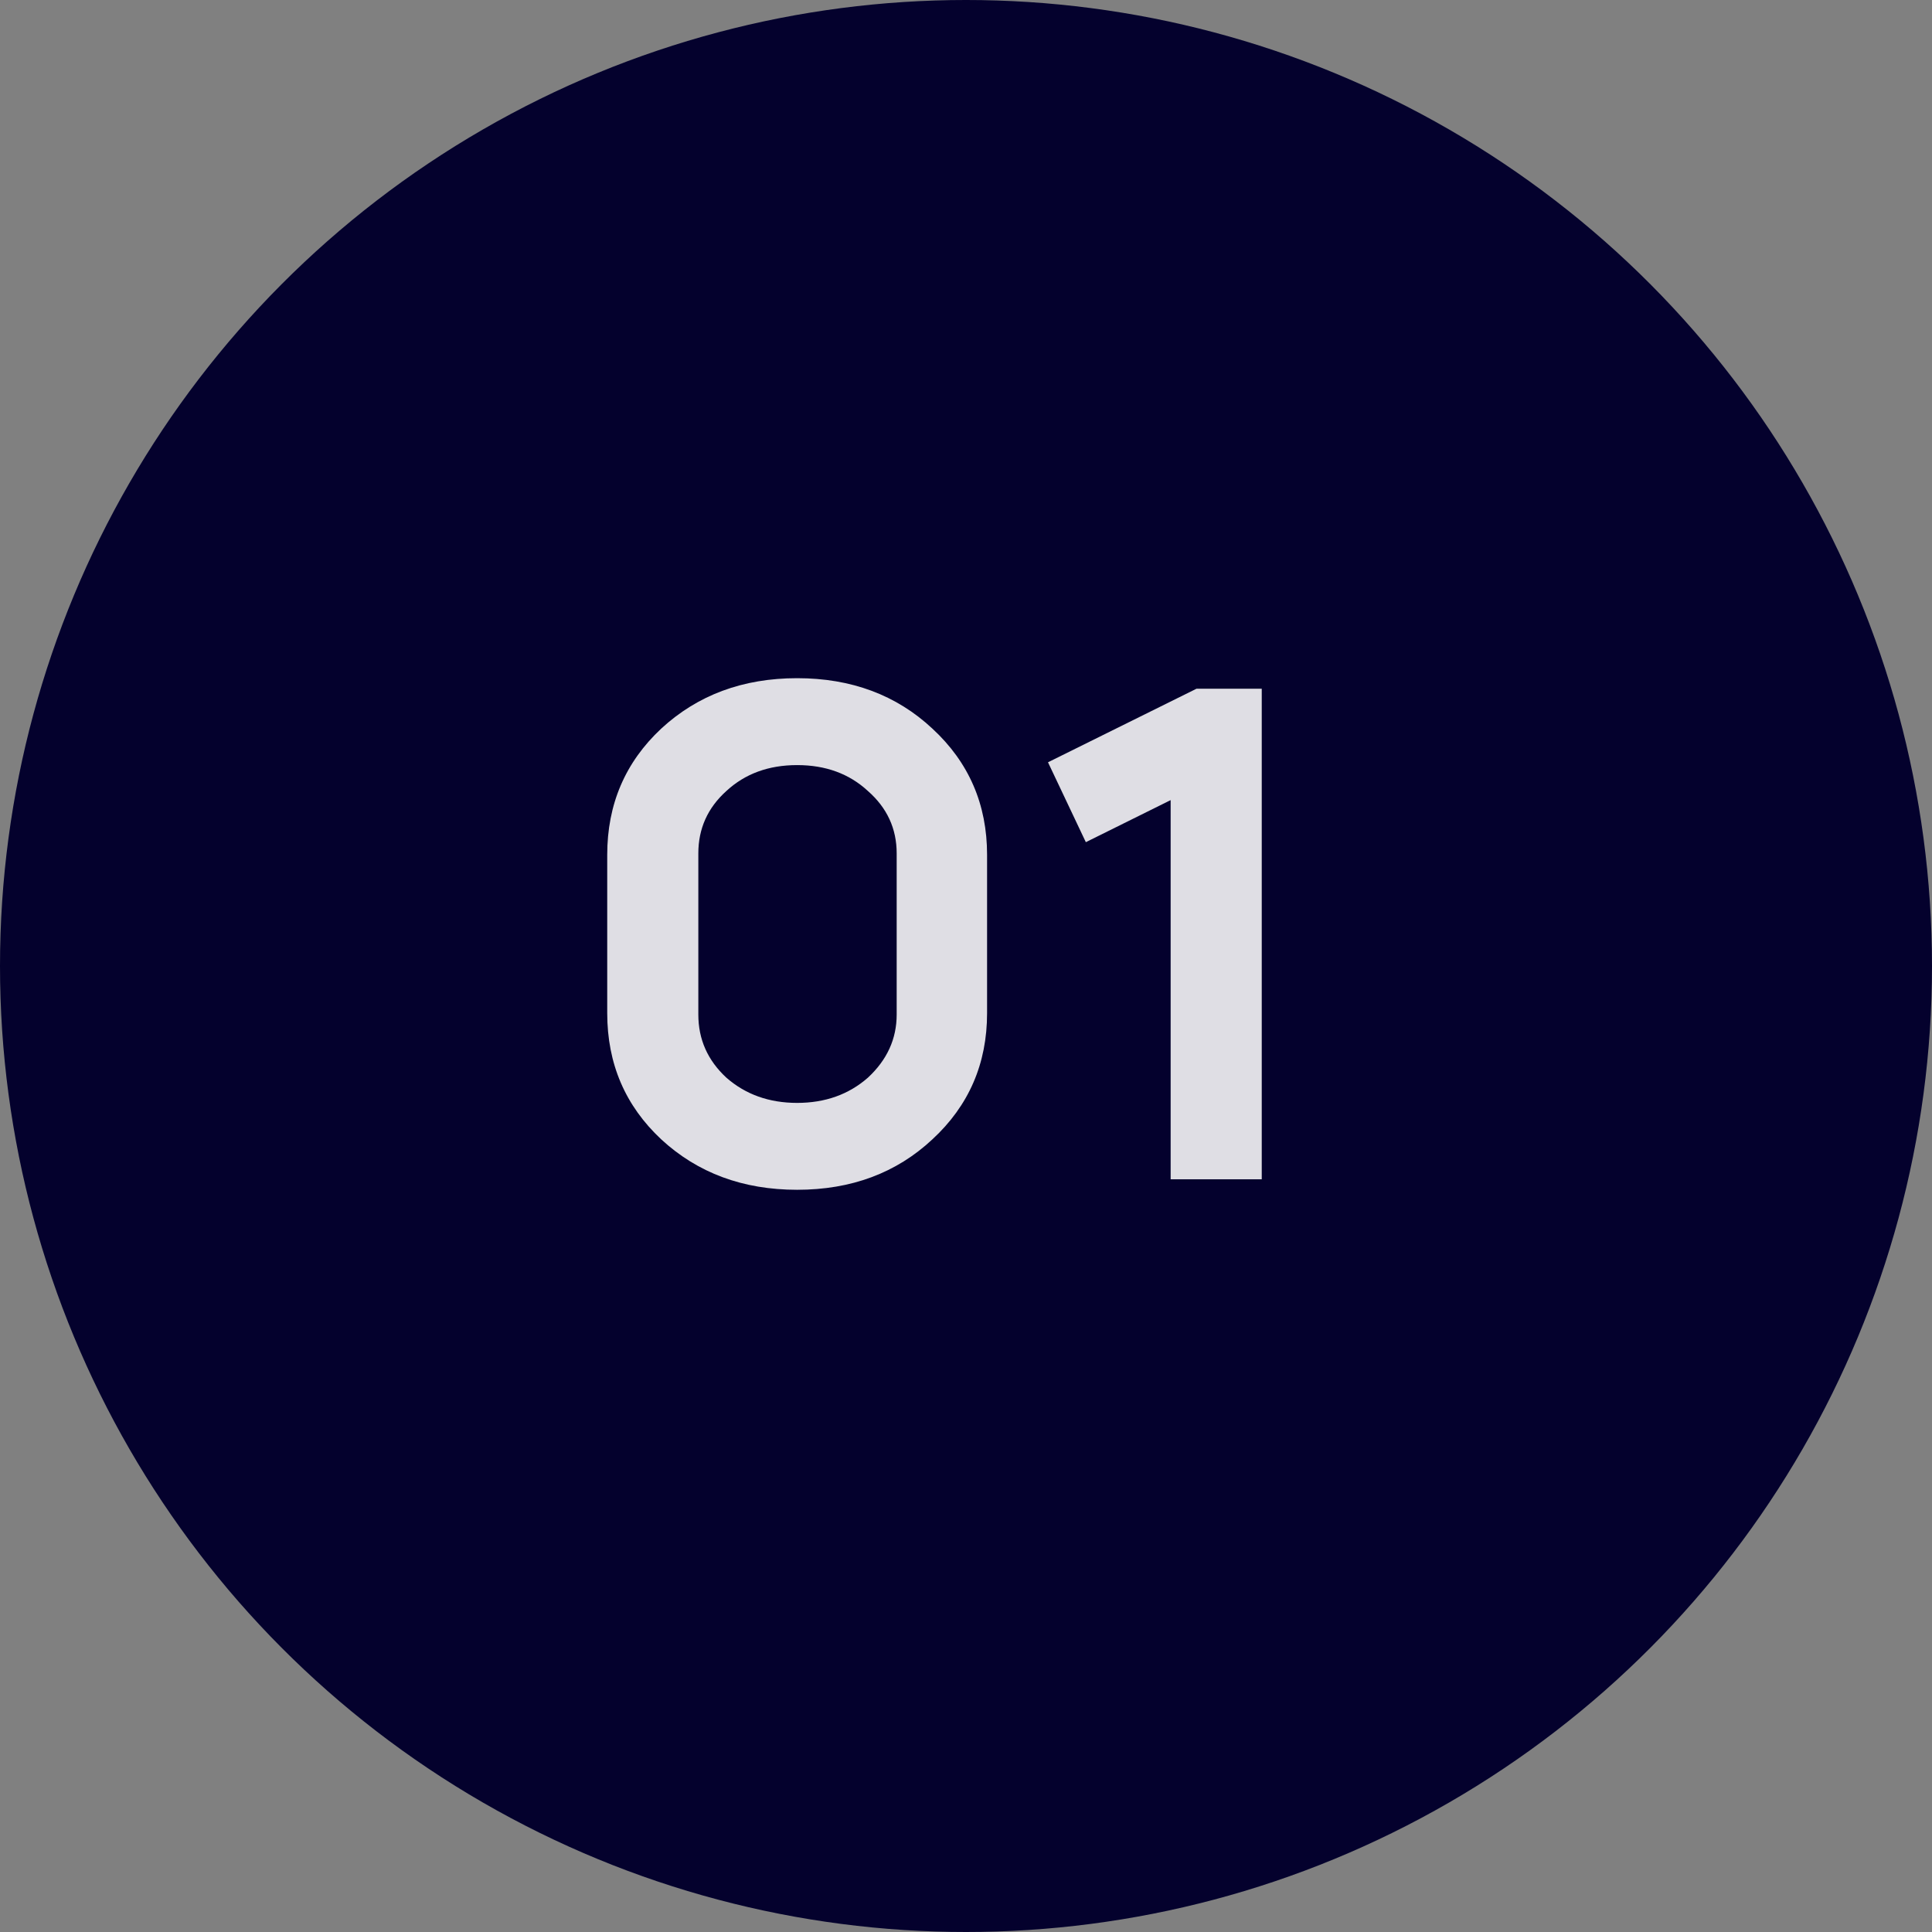 <?xml version="1.0" encoding="UTF-8"?> <svg xmlns="http://www.w3.org/2000/svg" width="77" height="77" viewBox="0 0 77 77" fill="none"><rect x="0" y="0" width="77" height="77" fill="#808080" stroke="none"/> <circle cx="38.5" cy="38.5" r="38.5" fill="#04012D"></circle> <path d="M24.201 40.38V34.068C24.201 32.057 24.918 30.381 26.352 29.04C27.804 27.7 29.61 27.029 31.77 27.029C33.93 27.029 35.727 27.7 37.161 29.04C38.613 30.381 39.34 32.057 39.34 34.068V40.38C39.34 42.391 38.613 44.067 37.161 45.408C35.727 46.749 33.93 47.419 31.77 47.419C29.61 47.419 27.804 46.749 26.352 45.408C24.918 44.067 24.201 42.391 24.201 40.38ZM27.832 34.012V40.436C27.832 41.423 28.204 42.261 28.949 42.95C29.713 43.62 30.653 43.956 31.77 43.956C32.888 43.956 33.828 43.62 34.591 42.95C35.355 42.242 35.737 41.404 35.737 40.436V34.012C35.737 33.025 35.355 32.197 34.591 31.526C33.847 30.837 32.906 30.493 31.77 30.493C30.634 30.493 29.694 30.837 28.949 31.526C28.204 32.197 27.832 33.025 27.832 34.012ZM46.656 31.889L43.276 33.565L41.768 30.381L47.689 27.448H50.287V47H46.656V31.889Z" fill="white" fill-opacity="0.87"></path> </svg> 